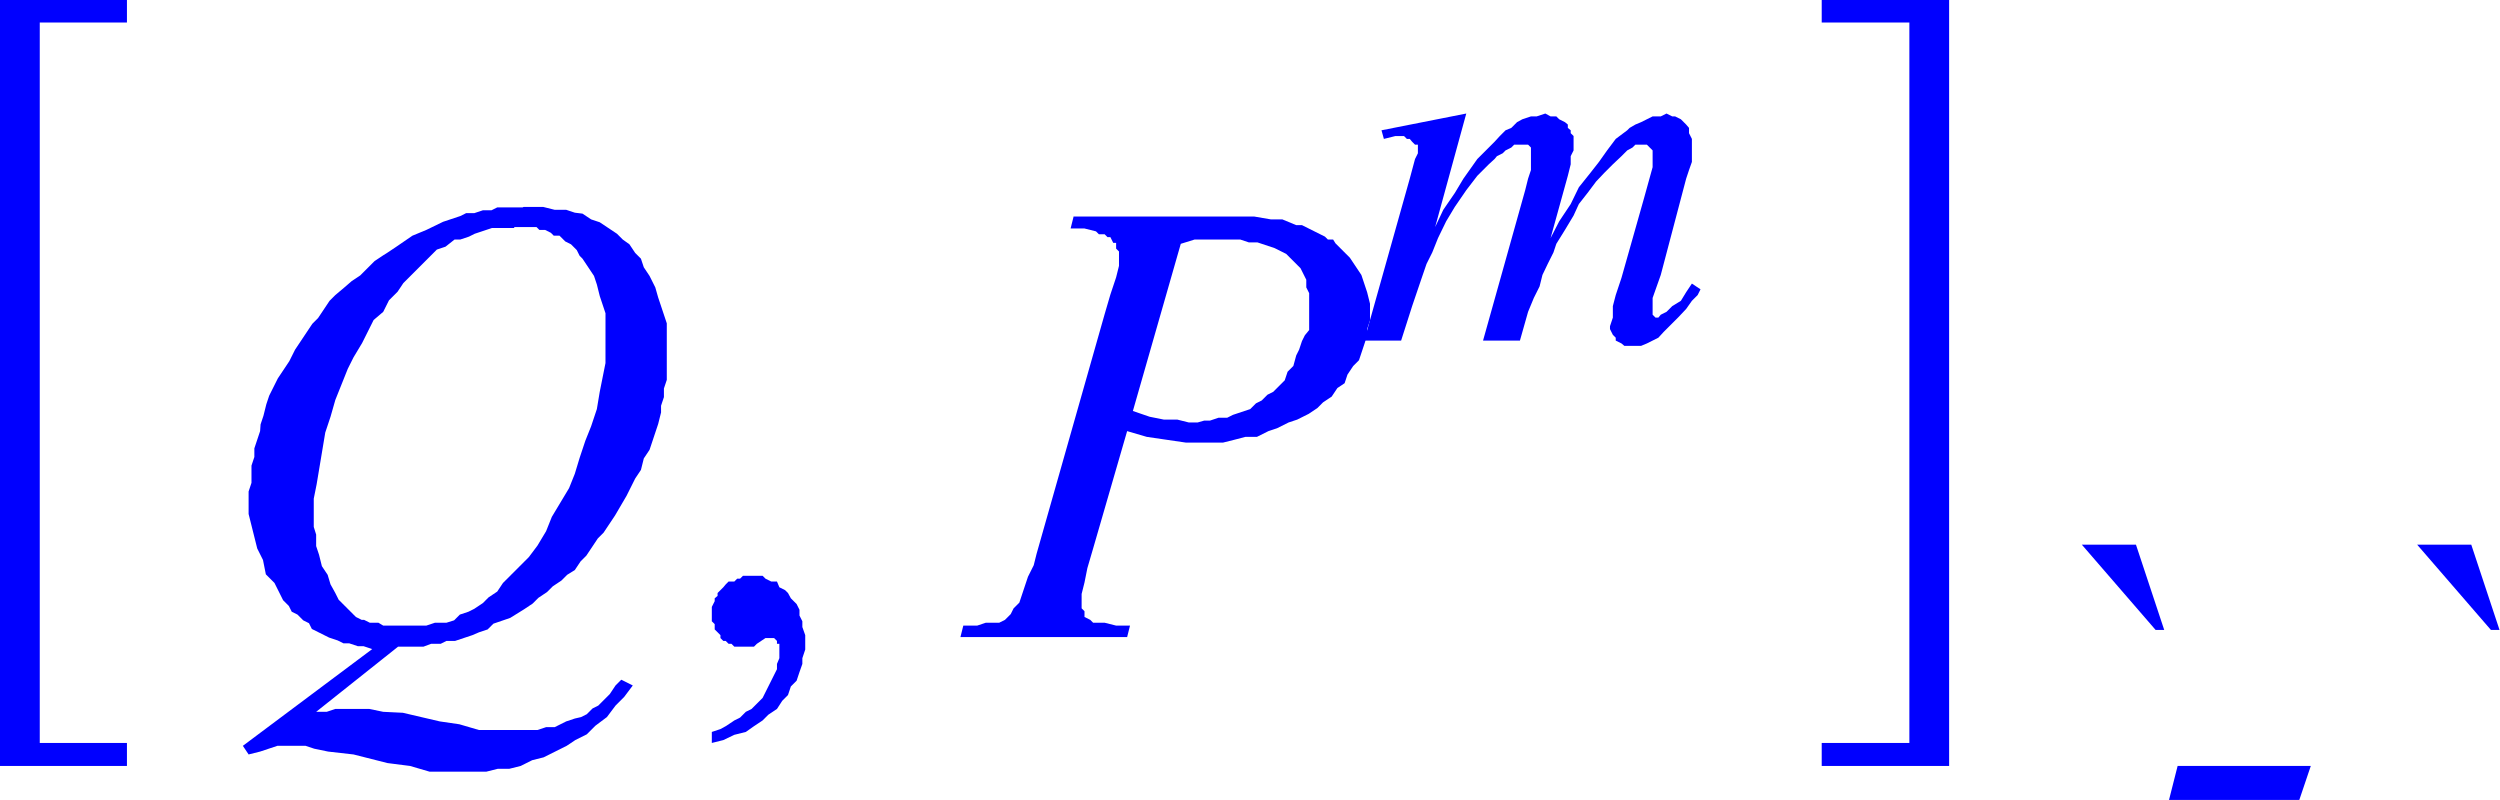 <svg xmlns="http://www.w3.org/2000/svg" viewBox="0 0 52.19 16.7"><defs><style>.cls-1{fill:blue;}</style></defs><title>img_11_254</title><g id="Слой_2" data-name="Слой 2"><g id="Слой_1-2" data-name="Слой 1"><path class="cls-1" d="M10.73,4.74h.47l.06.06h.12l.12.06.06.06h.12l.06.06.06.06.12.06.06.06.06.06.06.12.06.06.12.18.12.18.06.18.06.24.06.18.06.18V7.58l-.06.3-.06.3-.06.36-.12.36-.12.3-.12.36L12,9.89l-.12.3-.18.3-.18.3-.12.3-.18.3-.18.24-.24.24-.12.12-.18.18-.12.18-.18.12-.12.12-.18.12-.12.06-.18.06-.12.12L9.32,13H9.2L9.08,13l-.18.06H8L7.9,13H7.84L7.72,13l-.12-.06H7.55l-.12-.06-.06-.06-.06-.06-.12-.12-.06-.06-.06-.06L7,12.38,6.9,12.2,6.84,12l-.12-.18-.06-.24-.06-.18v-.24L6.55,11v-.59l.06-.3.06-.36.06-.36.06-.36L6.9,8.7,7,8.35,7.14,8l.12-.3.12-.24.18-.3.12-.24.12-.24L8,6.51l.12-.24.18-.18.12-.18.18-.18.12-.12.18-.18L9,5.33l.12-.12.18-.06L9.49,5,9.61,5l.18-.06.12-.06.18-.06.18-.06h.47Zm.18-.41h-.53l-.12.06h-.18l-.18.06H9.73l-.12.06-.18.06-.18.06L8.9,4.8l-.29.12-.35.24-.18.12L8,5.33l-.18.12-.18.18-.12.12-.18.12L7.19,6,7,6.16l-.12.12-.12.18-.12.18-.12.12-.12.18-.12.18-.12.18-.12.24-.24.36-.18.36-.06.18-.06.24-.06.18L5.43,9l-.06.18-.06.18v.18l-.06.18v.36l-.06.18v.47l.06.24.06.24.06.24.12.24.06.3.18.18.12.24.06.12.12.12.06.12.12.06.12.12.12.06.06.12.12.06.12.06.12.06.18.06.12.06h.12l.18.06h.12l.18.06L5.07,15.57l.12.18.24-.06.18-.06.18-.06h.59l.18.06.29.06.53.06.71.18.47.06.41.12h1.18l.24-.06h.24l.24-.06.24-.12.24-.06.24-.12.24-.12.18-.12.24-.12.18-.18.24-.18.18-.24.18-.18.18-.24-.24-.12-.12.12-.12.18-.12.12-.12.12-.12.06-.12.12-.12.06L12,15l-.18.06-.12.06-.12.06h-.18l-.18.06H10l-.41-.12-.41-.06-.77-.18L8,14.86l-.29-.06H7l-.18.06H6.6L8.31,13.5h.53L9,13.44H9.2l.12-.06h.18l.18-.06.18-.06L10,13.2l.18-.06.12-.12.35-.12.29-.18.18-.12.12-.12.18-.12.12-.12.18-.12.12-.12L12,11.9l.12-.18.12-.12.12-.18.12-.18.12-.12.24-.36.24-.41.18-.36.12-.18.06-.24.12-.18.06-.18.06-.18.06-.18.06-.24V8.47l.06-.18V8.11l.06-.18V6.75l-.06-.18-.06-.18-.06-.18L13.68,6l-.12-.24-.12-.18-.06-.18-.12-.12-.12-.18L13,5l-.12-.12-.18-.12-.18-.12-.18-.06-.18-.12L12,4.44l-.18-.06h-.24l-.24-.06h-.41Z"/><polygon class="cls-1" points="15.69 12.02 15.63 12.02 15.51 12.02 15.45 12.08 15.39 12.08 15.33 12.14 15.21 12.14 15.15 12.2 15.1 12.26 15.04 12.32 14.98 12.38 14.98 12.44 14.92 12.49 14.92 12.55 14.86 12.67 14.86 12.73 14.86 12.79 14.86 12.85 14.86 12.97 14.92 13.03 14.92 13.09 14.92 13.14 14.98 13.2 15.04 13.26 15.04 13.32 15.1 13.38 15.15 13.38 15.21 13.44 15.27 13.44 15.33 13.5 15.39 13.5 15.51 13.5 15.57 13.5 15.63 13.5 15.69 13.5 15.74 13.5 15.8 13.44 15.98 13.32 16.1 13.32 16.1 13.32 16.16 13.32 16.16 13.32 16.22 13.38 16.22 13.44 16.27 13.44 16.27 13.5 16.27 13.56 16.27 13.74 16.22 13.86 16.22 13.97 16.16 14.09 16.1 14.21 16.04 14.33 15.98 14.45 15.92 14.57 15.8 14.69 15.69 14.8 15.57 14.86 15.45 14.98 15.33 15.04 15.15 15.16 15.04 15.22 14.86 15.28 14.86 15.51 15.1 15.45 15.33 15.34 15.57 15.28 15.74 15.16 15.92 15.04 16.04 14.92 16.22 14.8 16.33 14.63 16.45 14.51 16.51 14.33 16.63 14.21 16.69 14.03 16.75 13.86 16.75 13.74 16.81 13.56 16.81 13.38 16.81 13.26 16.75 13.09 16.75 12.97 16.69 12.85 16.69 12.73 16.63 12.61 16.51 12.49 16.45 12.38 16.39 12.32 16.27 12.26 16.22 12.14 16.1 12.14 15.98 12.08 15.92 12.02 15.8 12.02 15.69 12.02 15.69 12.02"/><path class="cls-1" d="M25.71,5h.18l.18.06h.18l.18.06.18.06.12.06.12.06.12.12.06.06.12.12.06.12.06.12V6l.06.12v.77L27.24,7l-.06.12-.06.18-.06.12L27,7.64l-.12.12-.06.18-.12.12-.12.12-.12.06-.12.12-.12.06-.12.12-.18.06-.18.06-.12.06h-.18l-.18.06h-.12L25,8.82h-.18l-.24-.06H24.3L24,8.7l-.35-.12,1-3.49L24.94,5h.29L25.47,5Zm-3.3-.47-.06.24h.29l.24.06.06.06h.12l.06.06h.06l.06.12h.06v.12l.06.06v.3l-.06.24-.12.36-.12.41-1.42,5-.06.24-.12.24-.06.18-.06.18-.06.18-.12.12-.06.12-.06.06-.06.06-.12.06h-.06L20.7,13h-.12l-.18.06h-.29l-.06.24h3.48l.06-.24h-.29L23.06,13,22.94,13h-.12l-.06-.06-.12-.06v-.12l-.06-.06v-.3l.06-.24.06-.3.12-.41L23.53,9l.41.12.41.06.41.06h.77l.24-.06L26,9.12h.24L26.48,9l.18-.06.24-.12.18-.06.24-.12.18-.12.12-.12.18-.12.12-.18L28.07,8l.06-.18.12-.18.12-.12.06-.18.06-.18L28.54,7V6.87l.06-.18V6.34l-.06-.24-.06-.18-.06-.18-.12-.18-.12-.18-.12-.12-.18-.18L27.83,5,27.72,5l-.06-.06-.12-.06-.12-.06-.12-.06-.12-.06h-.12l-.29-.12h-.24l-.35-.06H22.41Z"/><polygon class="cls-1" points="30.61 2.37 28.84 2.72 28.89 2.9 29.13 2.84 29.25 2.84 29.31 2.84 29.37 2.9 29.43 2.9 29.48 2.96 29.54 3.02 29.6 3.02 29.6 3.08 29.6 3.14 29.6 3.2 29.54 3.32 29.43 3.73 28.48 7.11 29.25 7.11 29.48 6.39 29.66 5.86 29.78 5.51 29.9 5.27 30.02 4.97 30.19 4.62 30.37 4.32 30.61 3.97 30.84 3.67 31.08 3.43 31.2 3.32 31.25 3.26 31.37 3.2 31.43 3.14 31.55 3.08 31.61 3.02 31.73 3.02 31.78 3.02 31.84 3.02 31.84 3.02 31.9 3.02 31.96 3.08 31.96 3.08 31.96 3.14 31.96 3.2 31.96 3.26 31.96 3.38 31.96 3.55 31.9 3.73 31.84 3.97 30.96 7.11 31.73 7.11 31.9 6.51 32.02 6.22 32.14 5.98 32.2 5.74 32.31 5.51 32.43 5.27 32.49 5.09 32.67 4.8 32.85 4.5 32.96 4.26 33.14 4.03 33.32 3.79 33.49 3.61 33.67 3.43 33.85 3.26 33.97 3.14 34.08 3.08 34.14 3.02 34.2 3.02 34.26 3.02 34.32 3.02 34.32 3.02 34.38 3.02 34.44 3.08 34.44 3.08 34.5 3.14 34.5 3.2 34.5 3.26 34.5 3.32 34.5 3.38 34.5 3.49 34.32 4.14 33.85 5.8 33.73 6.16 33.67 6.39 33.67 6.63 33.61 6.81 33.61 6.87 33.67 6.99 33.73 7.05 33.73 7.11 33.85 7.17 33.91 7.22 33.97 7.22 34.08 7.22 34.14 7.22 34.26 7.22 34.38 7.17 34.5 7.11 34.62 7.05 34.73 6.93 34.91 6.75 35.03 6.63 35.2 6.45 35.32 6.28 35.44 6.16 35.5 6.04 35.32 5.92 35.2 6.1 35.09 6.28 34.91 6.39 34.79 6.51 34.67 6.57 34.62 6.63 34.62 6.63 34.56 6.63 34.5 6.57 34.5 6.57 34.5 6.51 34.5 6.51 34.5 6.45 34.5 6.39 34.5 6.22 34.67 5.74 35.2 3.73 35.26 3.55 35.32 3.38 35.32 3.2 35.32 3.08 35.32 2.9 35.26 2.78 35.26 2.72 35.26 2.67 35.2 2.6 35.15 2.55 35.09 2.49 34.97 2.43 34.91 2.43 34.79 2.37 34.67 2.43 34.56 2.43 34.5 2.43 34.38 2.49 34.26 2.55 34.14 2.6 34.02 2.67 33.97 2.72 33.73 2.9 33.55 3.14 33.38 3.38 33.2 3.61 32.96 3.91 32.79 4.26 32.55 4.62 32.37 4.97 32.73 3.67 32.79 3.43 32.79 3.26 32.85 3.14 32.85 2.96 32.85 2.84 32.79 2.78 32.79 2.72 32.79 2.72 32.73 2.67 32.73 2.6 32.67 2.55 32.55 2.49 32.49 2.43 32.37 2.43 32.26 2.37 32.08 2.43 31.96 2.43 31.78 2.49 31.67 2.55 31.55 2.67 31.43 2.72 31.31 2.84 31.2 2.96 31.08 3.08 30.96 3.2 30.84 3.32 30.72 3.49 30.55 3.73 30.37 4.03 30.13 4.38 29.96 4.74 30.61 2.37 30.61 2.37"/><polygon class="cls-1" points="0 0 0 15.99 2.65 15.99 2.65 15.51 0.83 15.51 0.83 0.47 2.65 0.47 2.65 0 0 0 0 0"/><polygon class="cls-1" points="38.03 0 38.03 0.47 39.86 0.47 39.86 15.51 38.03 15.51 38.03 15.99 40.69 15.99 40.69 0 38.03 0 38.03 0"/><path class="cls-1" d="M43.46,11.37,45,13.15h.18l-.59-1.78Zm7,0L52,13.15h.18l-.59-1.78Zm-5,4.62-.18.71H48l.24-.71Z"/></g></g></svg>